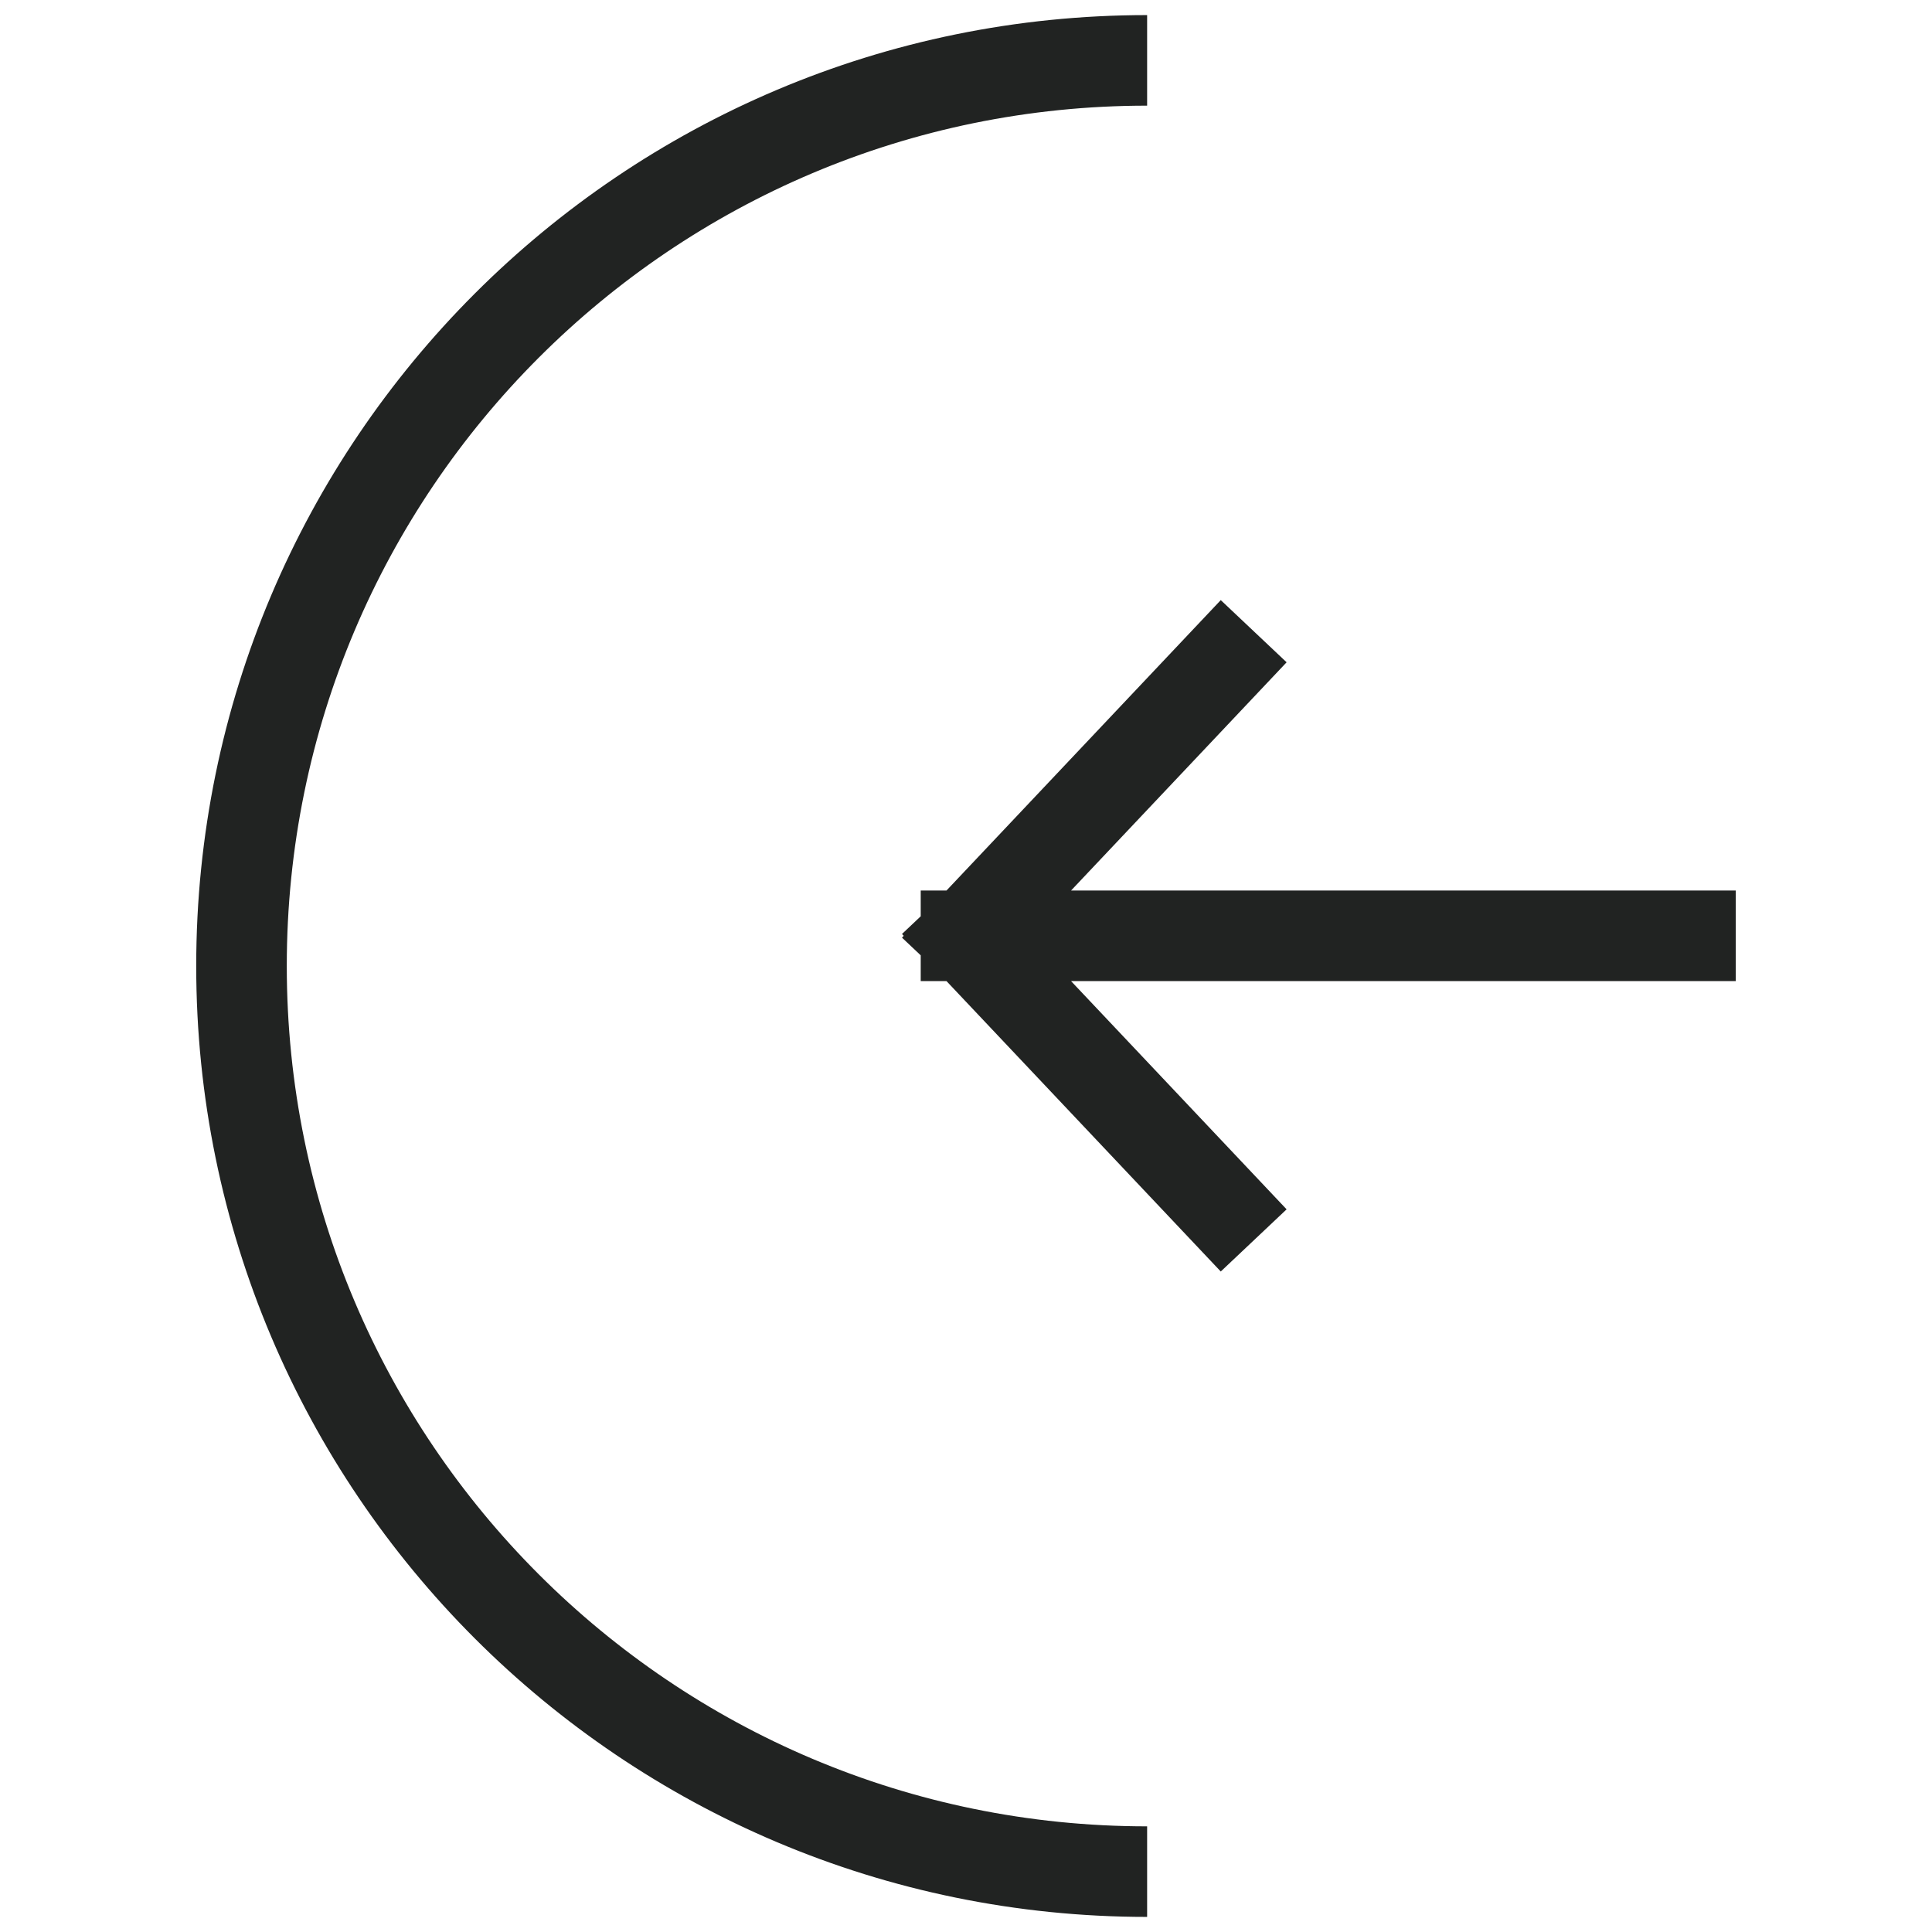 <svg xmlns="http://www.w3.org/2000/svg" width="32" height="32" fill="none"><path stroke="#212322" stroke-linecap="square" stroke-linejoin="round" stroke-width="1.5" d="M28 15.5H16m0 0 4.25-4.5M16 15.5l4.25 4.5"/><path stroke="#212322" stroke-width="1.5" d="M19 1C10.716 1 4 7.716 4 16c0 8.284 6.716 15 15 15"/></svg>